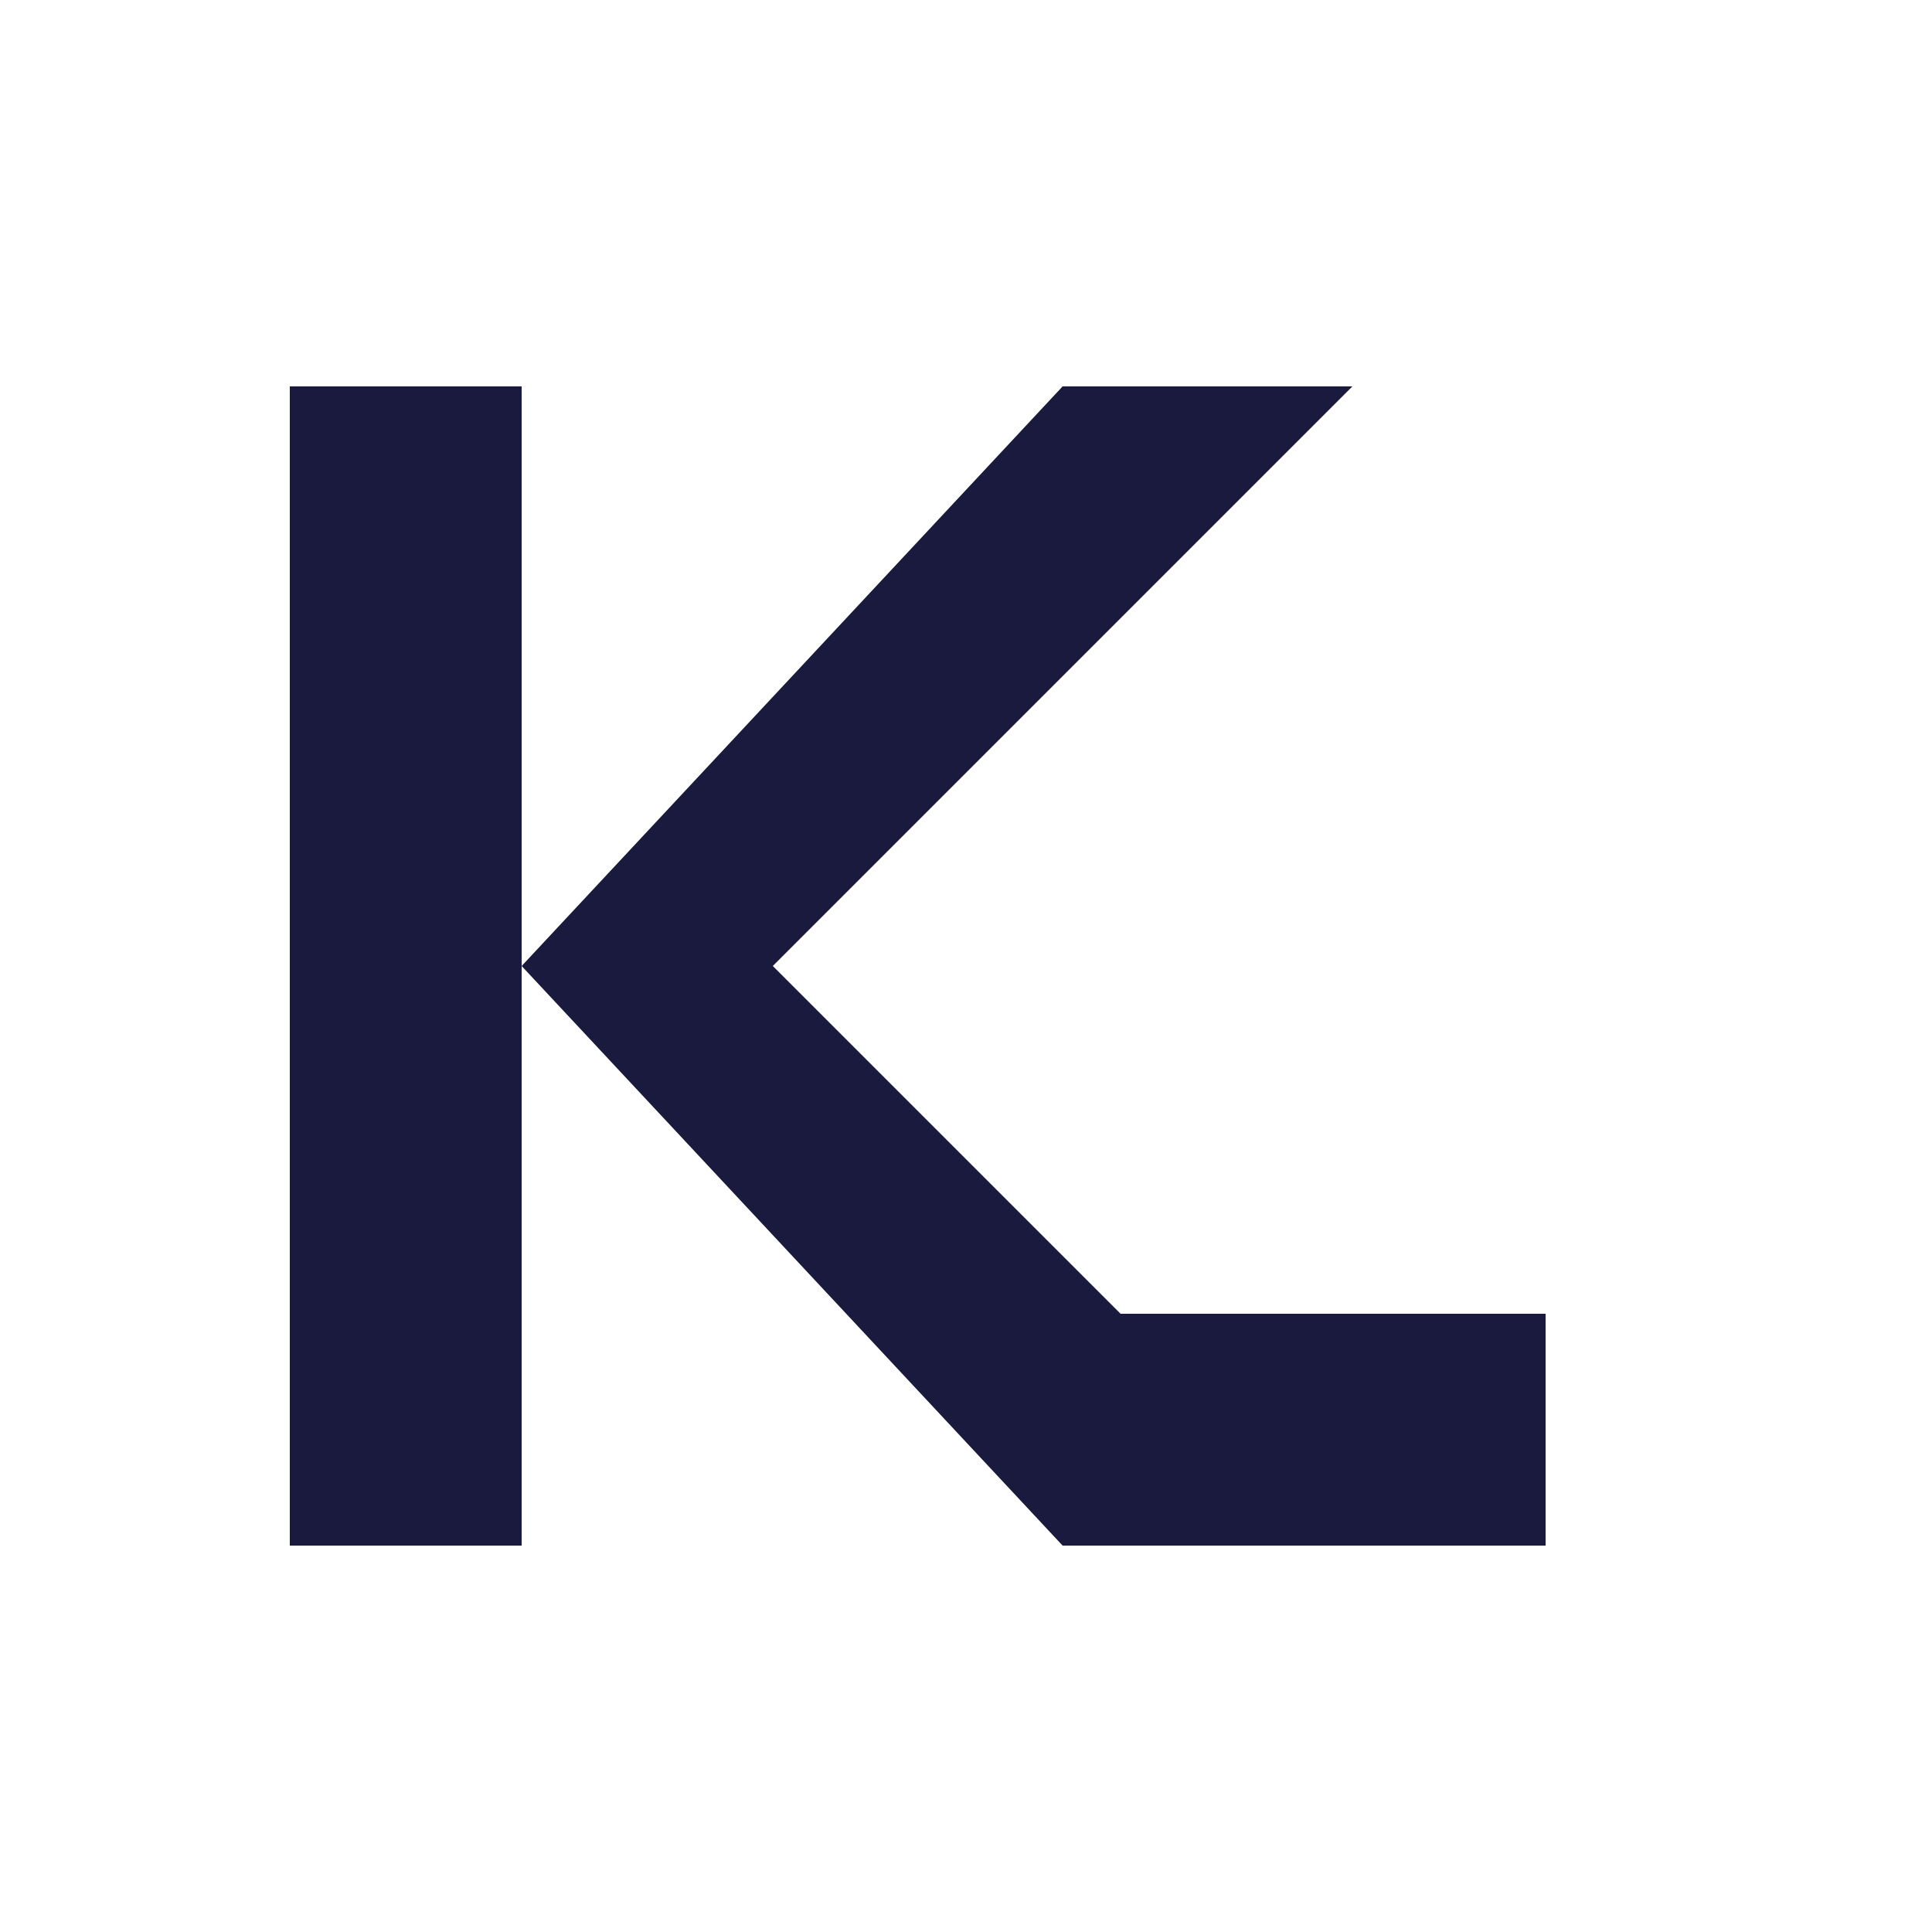 <svg xmlns="http://www.w3.org/2000/svg" viewBox="0 0 100 100" role="img" aria-label="Kalpet Lite">
  <rect x="15" y="20" width="12" height="60" fill="#1a1a3e" />
  <polygon points="27,50 55,20 70,20 40,50 70,80 55,80" fill="#1a1a3e" />
  <rect x="55" y="68" width="25" height="12" fill="#1a1a3e" />
</svg>
